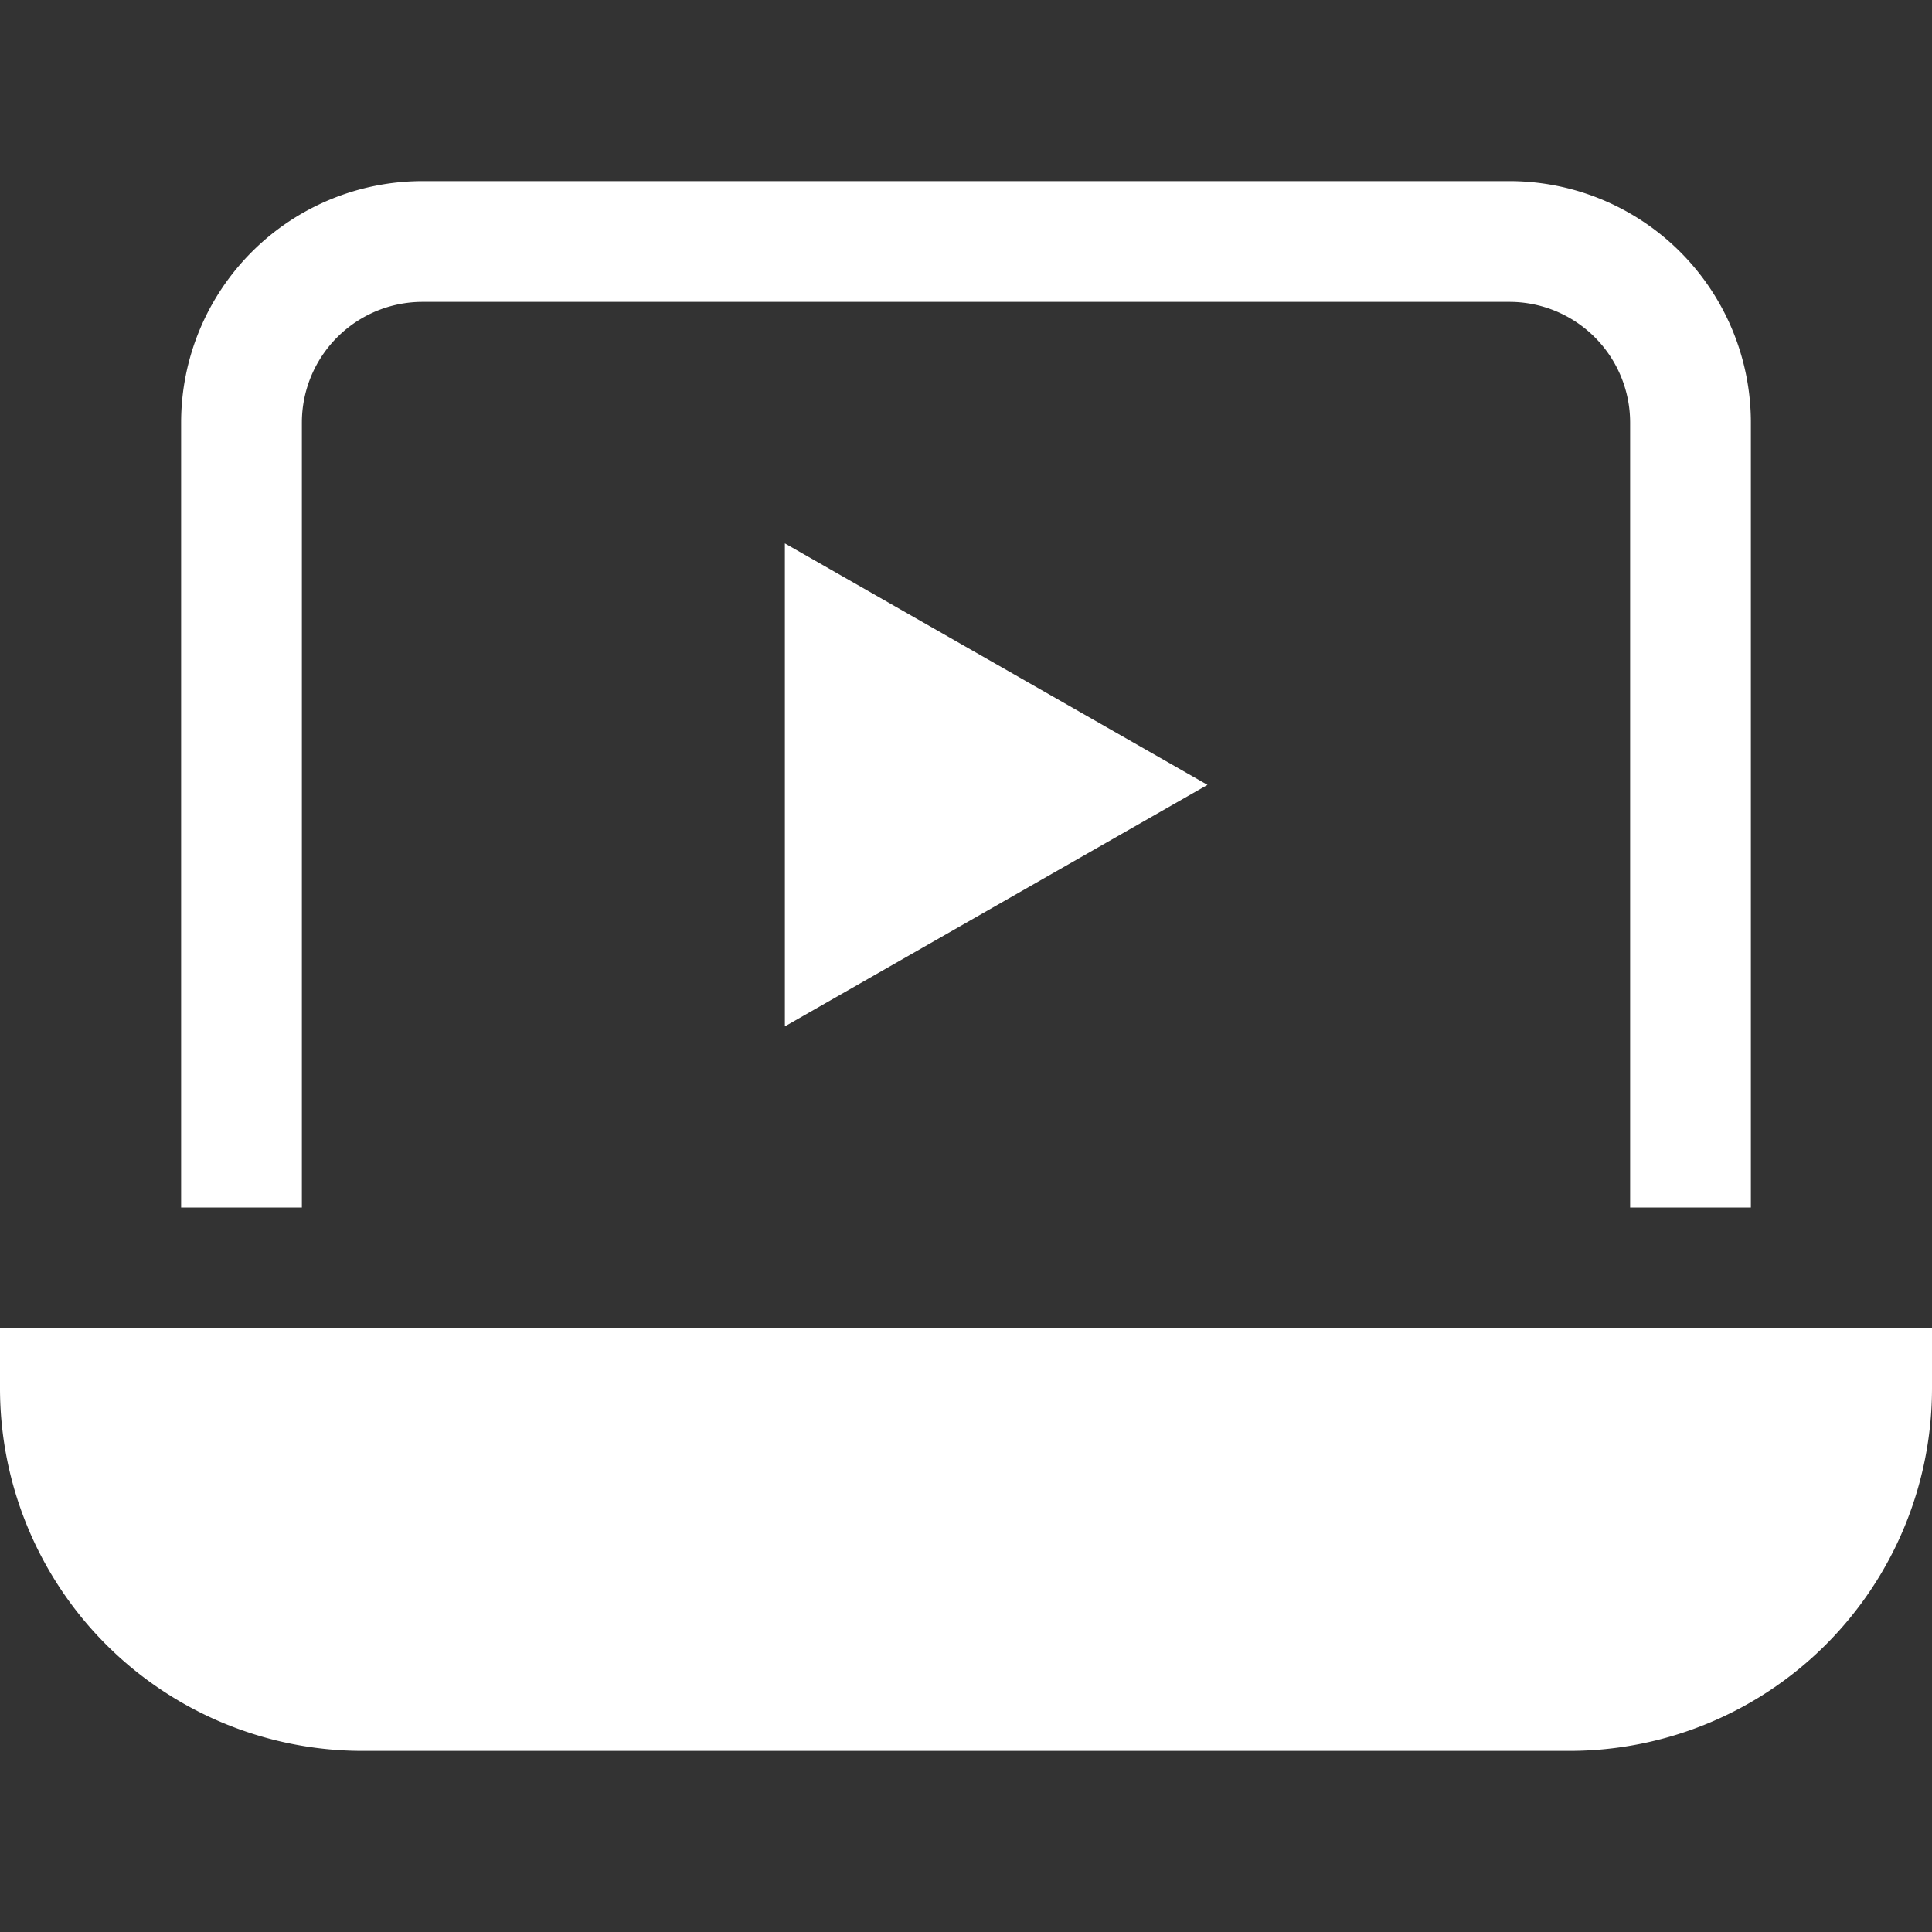 <svg xmlns="http://www.w3.org/2000/svg" width="32" height="32" viewBox="0 0 32 32"><rect x="0" y="0" width="32" height="32" fill="#333333" stroke="none"/><g class="nc-icon-wrapper" fill="#ffffff"><path d="M0,22v1a6.006,6.006,0,0,0,6,6H26a6.006,6.006,0,0,0,6-6V22Z" fill="#ffffff"/><path d="M5,7A2,2,0,0,1,7,5H25a2,2,0,0,1,2,2V20h2V7a4,4,0,0,0-4-4H7A4,4,0,0,0,3,7V20H5Z" fill="#ffffff"/><path d="M13,17V9l7,4Z" data-color="color-2"/></g></svg>